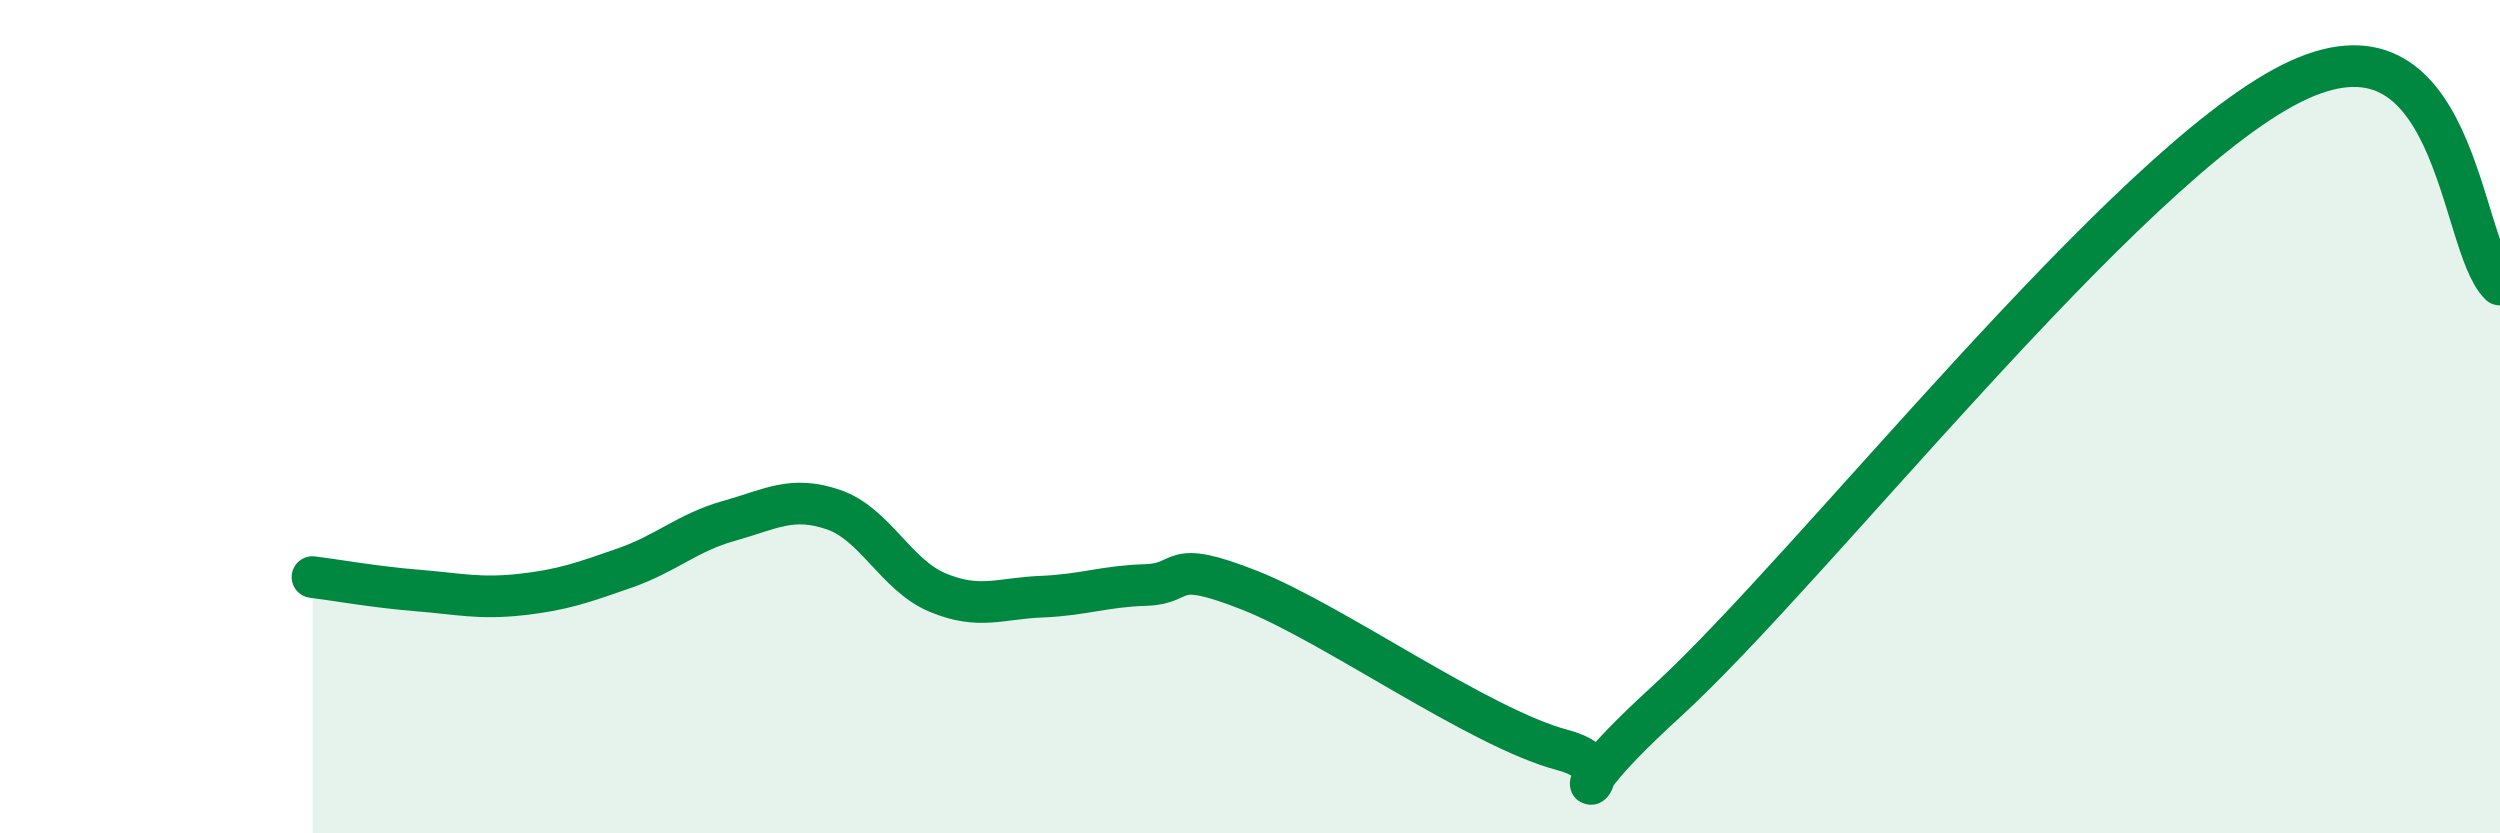 
    <svg width="60" height="20" viewBox="0 0 60 20" xmlns="http://www.w3.org/2000/svg">
      <path
        d="M 7.5,13.85 C 8,13.91 9,14.09 10,14.17 C 11,14.25 11.5,14.38 12.5,14.27 C 13.5,14.16 14,13.98 15,13.63 C 16,13.28 16.5,12.78 17.5,12.5 C 18.5,12.22 19,11.89 20,12.23 C 21,12.57 21.5,13.8 22.5,14.22 C 23.5,14.64 24,14.36 25,14.32 C 26,14.28 26.5,14.07 27.5,14.04 C 28.5,14.01 28,13.38 30,14.17 C 32,14.96 35.5,17.47 37.5,18 C 39.5,18.53 36.5,20.03 40,16.83 C 43.5,13.63 51,4 55,2 C 59,0 59,5.86 60,6.83L60 20L7.5 20Z"
        fill="#008740"
        opacity="0.1"
        stroke-linecap="round"
        stroke-linejoin="round"
      />
      <path
        d="M 7.5,13.85 C 8,13.91 9,14.09 10,14.17 C 11,14.25 11.5,14.38 12.5,14.27 C 13.5,14.16 14,13.98 15,13.63 C 16,13.28 16.5,12.78 17.5,12.5 C 18.5,12.22 19,11.89 20,12.23 C 21,12.57 21.5,13.8 22.5,14.22 C 23.5,14.64 24,14.36 25,14.32 C 26,14.28 26.5,14.07 27.5,14.04 C 28.5,14.01 28,13.38 30,14.17 C 32,14.96 35.5,17.47 37.5,18 C 39.5,18.53 36.5,20.03 40,16.83 C 43.5,13.63 51,4 55,2 C 59,0 59,5.86 60,6.83"
        stroke="#008740"
        stroke-width="1"
        fill="none"
        stroke-linecap="round"
        stroke-linejoin="round"
      />
    </svg>
  